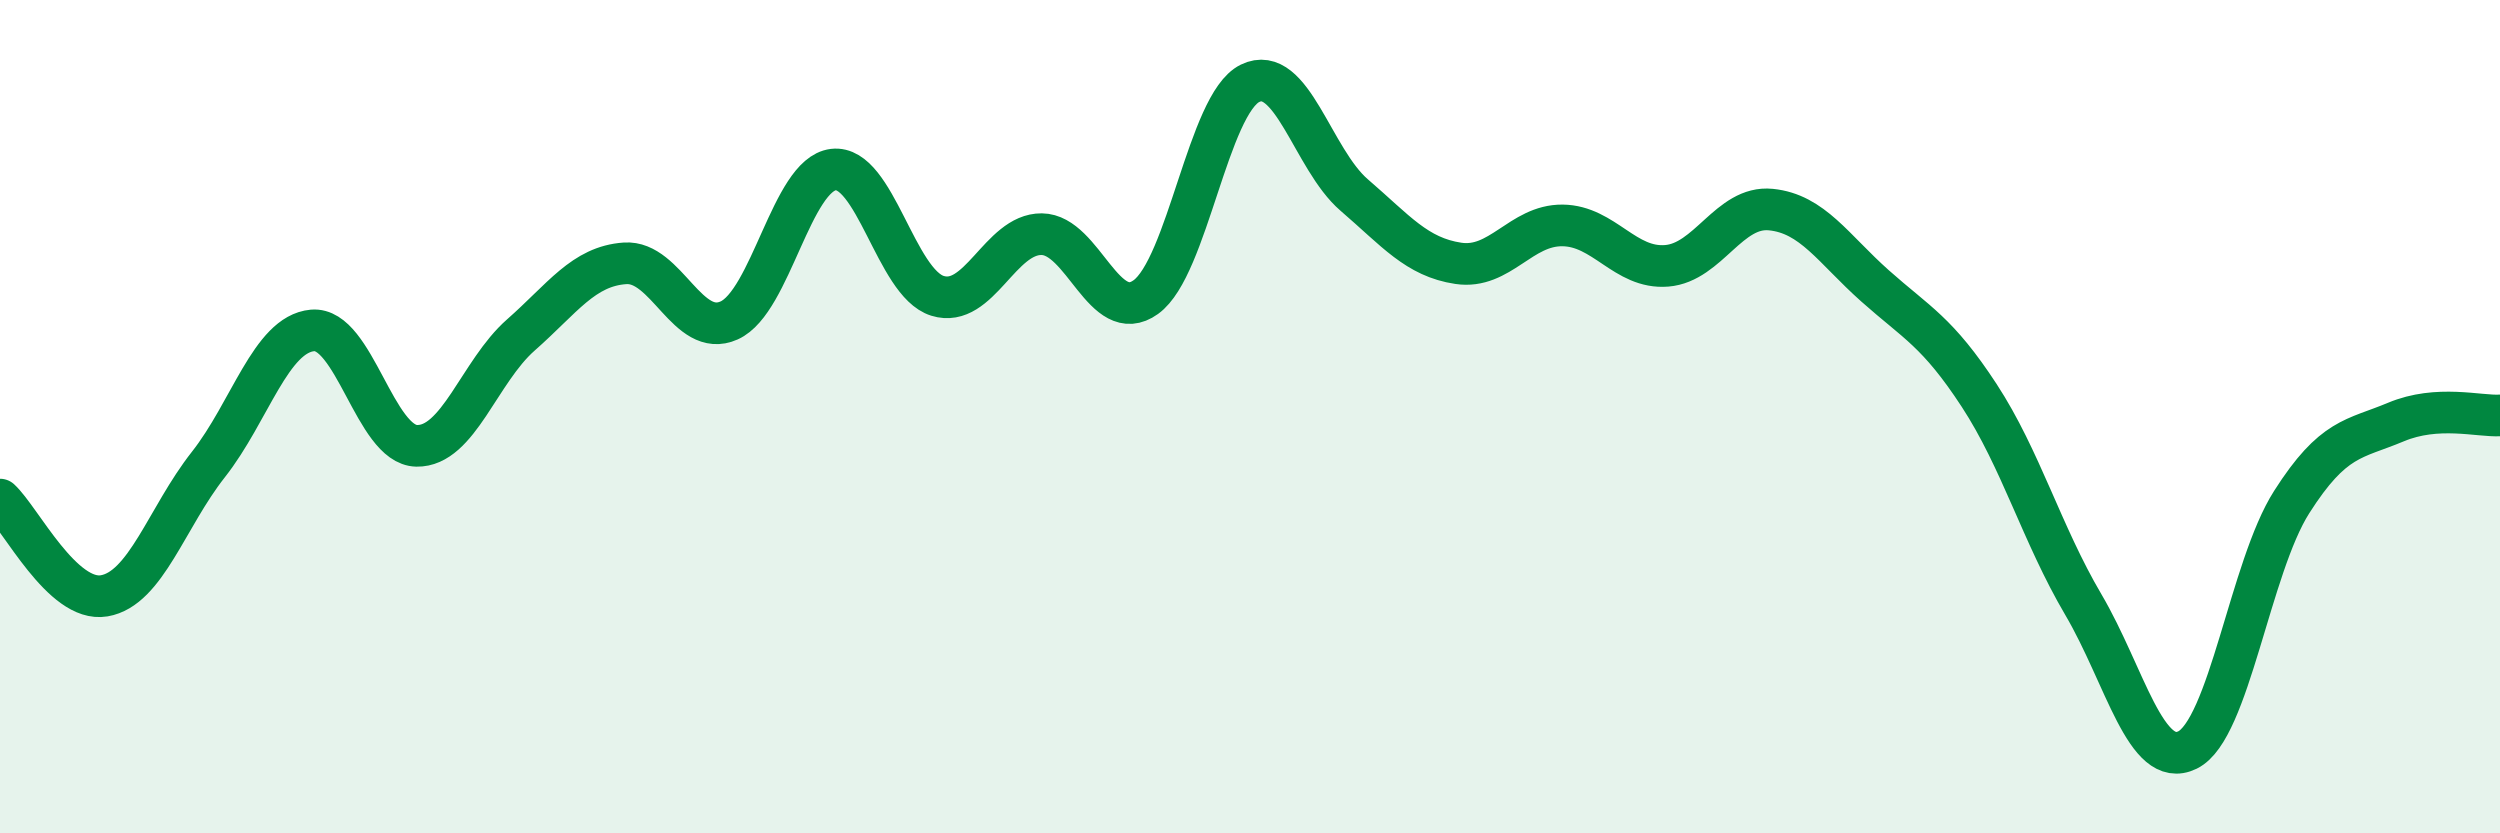 
    <svg width="60" height="20" viewBox="0 0 60 20" xmlns="http://www.w3.org/2000/svg">
      <path
        d="M 0,11.99 C 0.5,12.45 1.5,14.47 2.5,14.3 C 3.5,14.13 4,12.42 5,11.15 C 6,9.88 6.5,8.02 7.5,7.93 C 8.5,7.84 9,10.68 10,10.7 C 11,10.72 11.5,8.92 12.5,8.04 C 13.5,7.16 14,6.39 15,6.32 C 16,6.25 16.5,8.14 17.5,7.69 C 18.5,7.24 19,4.19 20,4.07 C 21,3.95 21.5,6.79 22.5,7.1 C 23.5,7.41 24,5.61 25,5.62 C 26,5.63 26.5,7.85 27.5,7.13 C 28.5,6.41 29,2.49 30,2 C 31,1.51 31.5,3.82 32.5,4.68 C 33.5,5.54 34,6.17 35,6.32 C 36,6.47 36.5,5.4 37.5,5.41 C 38.5,5.42 39,6.46 40,6.38 C 41,6.3 41.5,4.93 42.5,5.03 C 43.5,5.13 44,5.97 45,6.86 C 46,7.75 46.5,7.96 47.5,9.49 C 48.5,11.02 49,12.81 50,14.51 C 51,16.21 51.5,18.49 52.5,18 C 53.5,17.51 54,13.62 55,12.05 C 56,10.48 56.5,10.55 57.5,10.13 C 58.5,9.71 59.5,10 60,9.97L60 20L0 20Z"
        fill="#008740"
        opacity="0.1"
        stroke-linecap="round"
        stroke-linejoin="round"
      />
      <path
        d="M 0,11.99 C 0.5,12.45 1.5,14.47 2.5,14.3 C 3.5,14.13 4,12.42 5,11.15 C 6,9.88 6.5,8.02 7.5,7.93 C 8.5,7.84 9,10.68 10,10.7 C 11,10.72 11.5,8.92 12.5,8.04 C 13.5,7.16 14,6.39 15,6.32 C 16,6.25 16.5,8.14 17.5,7.69 C 18.5,7.24 19,4.19 20,4.07 C 21,3.95 21.5,6.79 22.5,7.1 C 23.5,7.41 24,5.61 25,5.62 C 26,5.63 26.5,7.85 27.5,7.13 C 28.5,6.41 29,2.49 30,2 C 31,1.51 31.5,3.82 32.5,4.68 C 33.5,5.54 34,6.17 35,6.32 C 36,6.47 36.5,5.4 37.5,5.41 C 38.5,5.42 39,6.46 40,6.38 C 41,6.3 41.5,4.93 42.5,5.03 C 43.5,5.13 44,5.97 45,6.86 C 46,7.75 46.5,7.96 47.5,9.49 C 48.5,11.02 49,12.81 50,14.51 C 51,16.21 51.5,18.49 52.5,18 C 53.5,17.51 54,13.62 55,12.05 C 56,10.48 56.5,10.55 57.5,10.13 C 58.5,9.71 59.5,10 60,9.97"
        stroke="#008740"
        stroke-width="1"
        fill="none"
        stroke-linecap="round"
        stroke-linejoin="round"
      />
    </svg>
  